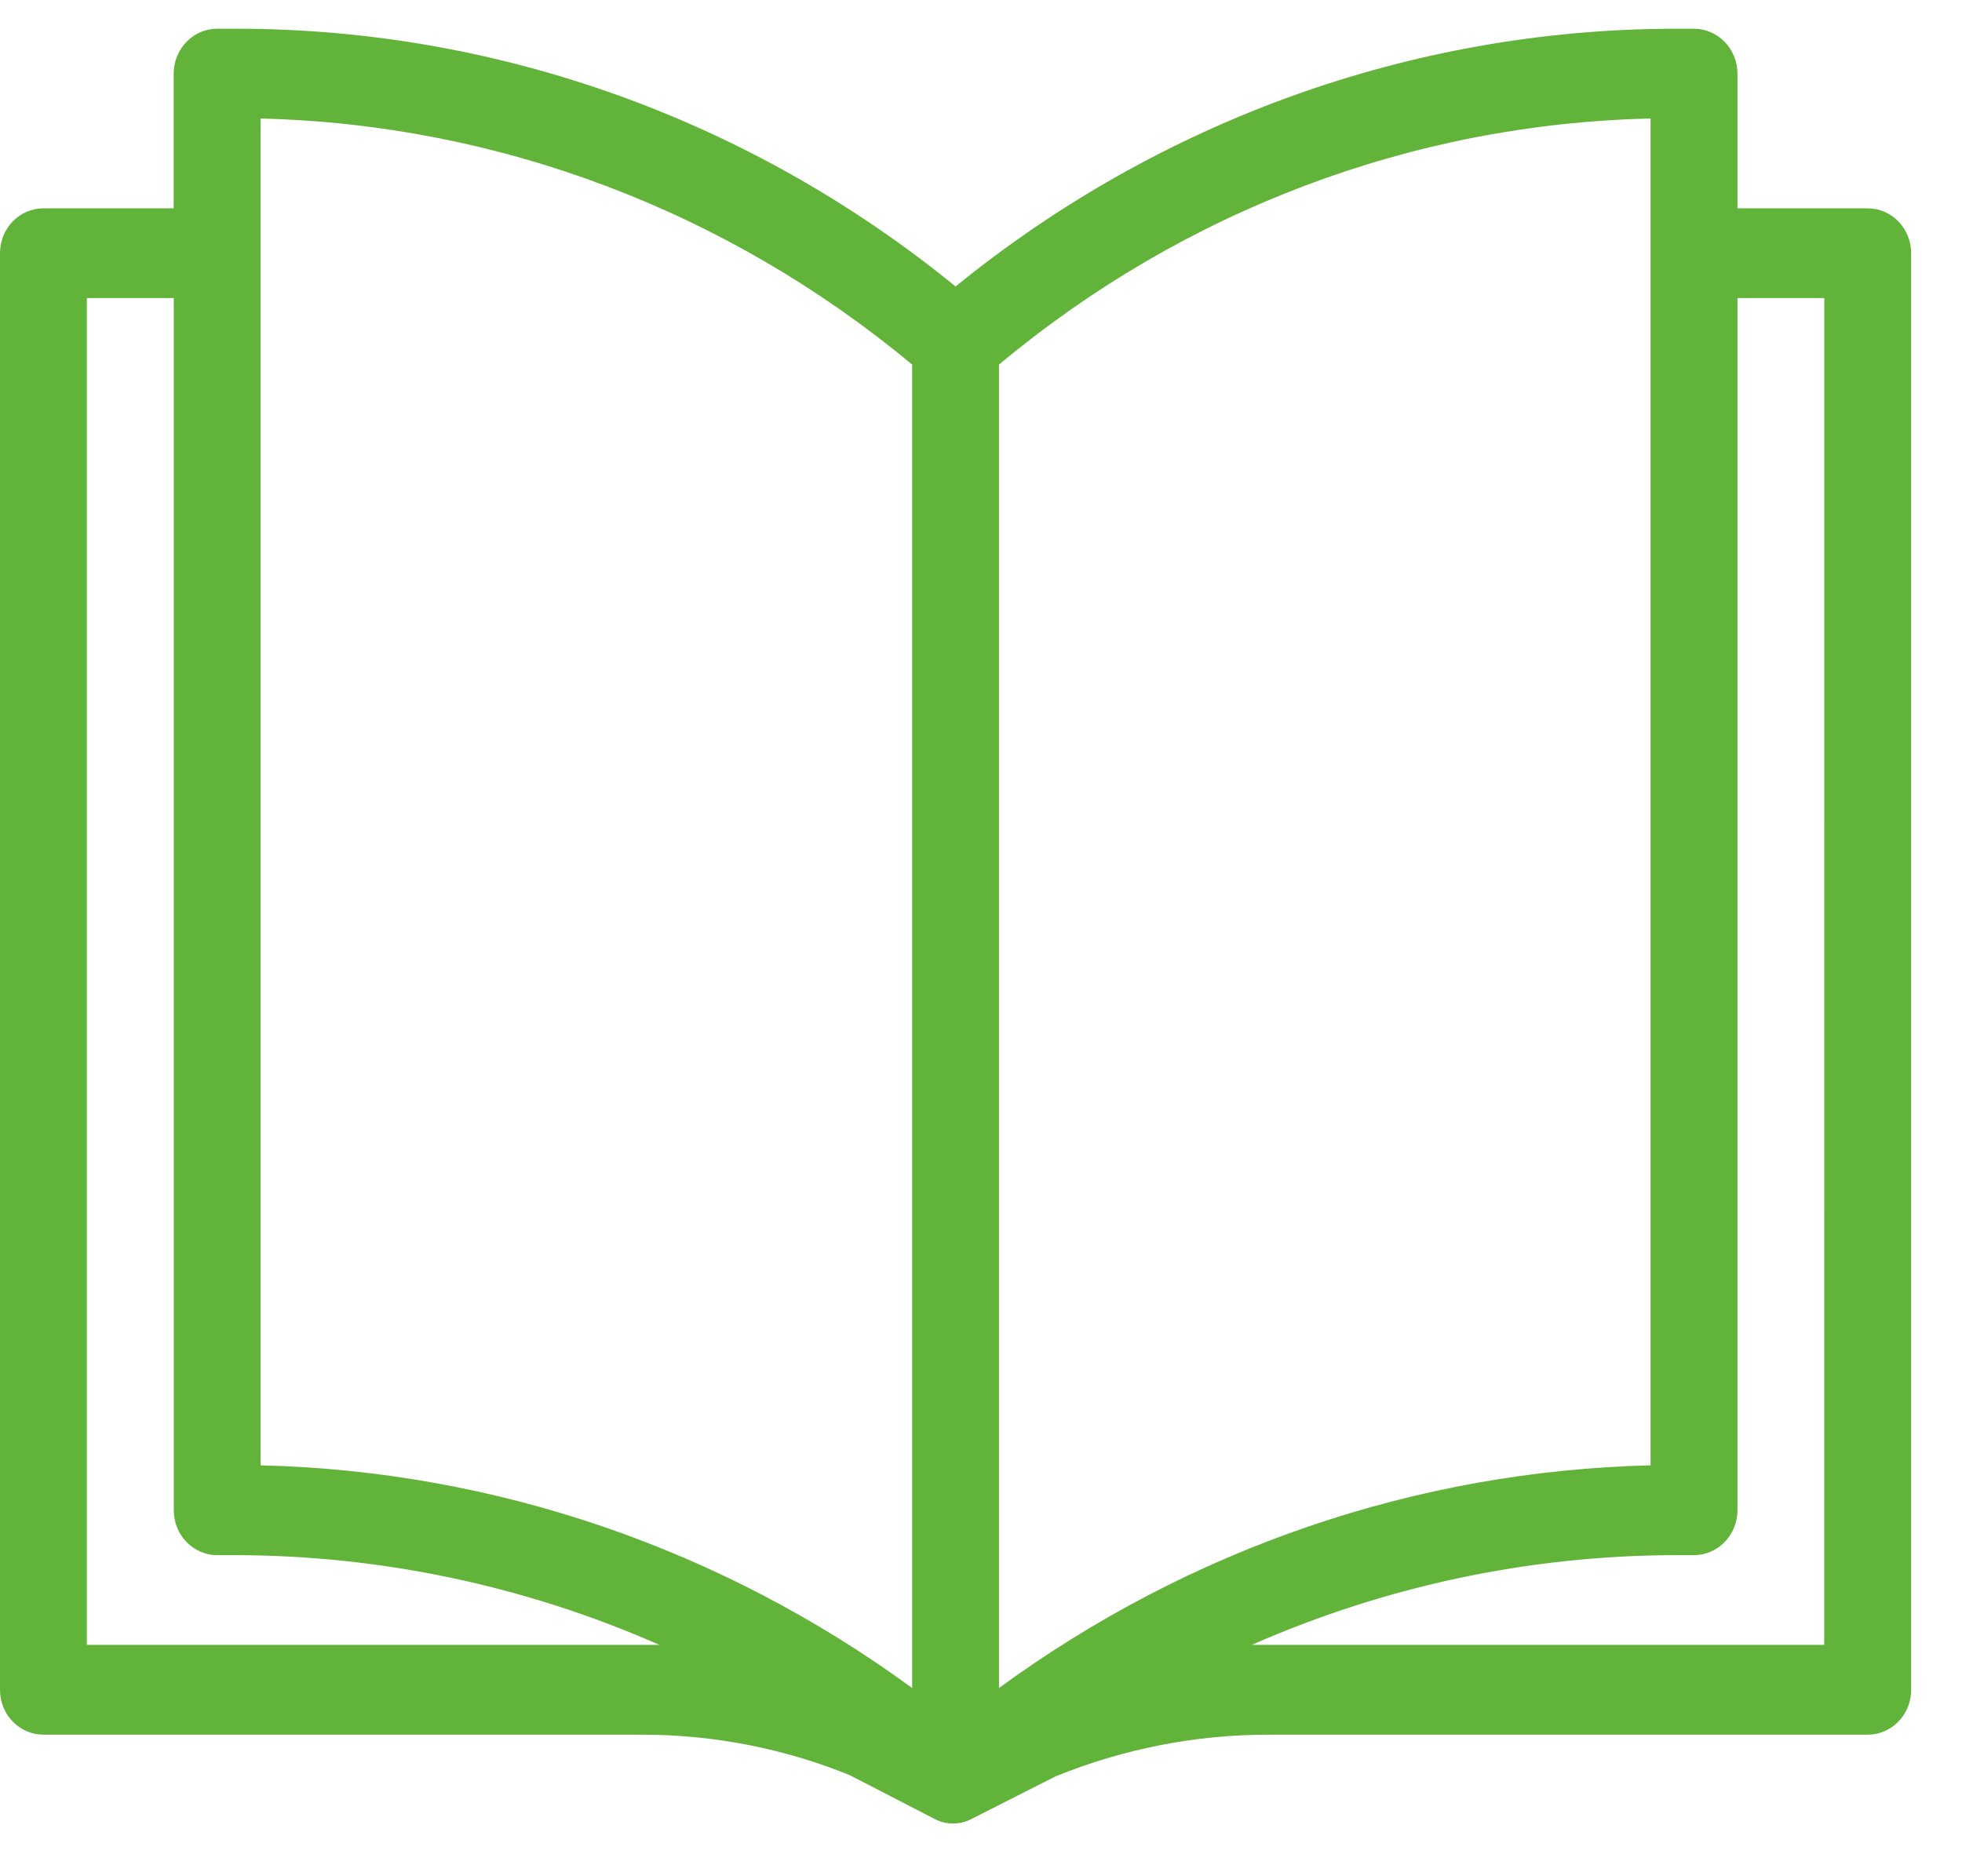 <?xml version="1.0" encoding="UTF-8"?> <svg xmlns="http://www.w3.org/2000/svg" width="23" height="22" viewBox="0 0 23 22" fill="none"><path fill-rule="evenodd" clip-rule="evenodd" d="M21.895 2.443H20.368V0.864C20.368 0.724 20.314 0.59 20.219 0.492C20.123 0.393 19.993 0.337 19.859 0.337H19.604C16.555 0.348 13.598 1.411 11.202 3.359C8.808 1.407 5.849 0.343 2.8 0.337H2.545C2.265 0.337 2.036 0.573 2.036 0.864V2.443H0.509C0.227 2.443 0 2.678 0 2.969V19.814C0 19.953 0.053 20.088 0.149 20.186C0.244 20.285 0.374 20.34 0.509 20.34H7.536C8.365 20.341 9.188 20.501 9.96 20.814L10.979 21.34H10.978C11.101 21.396 11.242 21.396 11.365 21.34L12.384 20.824L12.383 20.825C13.175 20.505 14.018 20.34 14.868 20.34H21.895C22.03 20.34 22.16 20.285 22.255 20.186C22.351 20.088 22.404 19.953 22.404 19.814V2.969C22.404 2.83 22.351 2.696 22.255 2.597C22.16 2.498 22.03 2.443 21.895 2.443L21.895 2.443ZM11.711 19.793V4.275C13.878 2.465 16.565 1.451 19.349 1.39V17.182C16.609 17.247 13.949 18.156 11.711 19.793ZM10.693 4.275C8.523 2.47 5.838 1.456 3.055 1.39V17.182C5.795 17.247 8.455 18.156 10.693 19.793V4.275ZM1.018 19.287V3.495H2.037V17.708C2.037 17.848 2.09 17.981 2.185 18.08C2.281 18.179 2.411 18.235 2.545 18.235H2.77C4.475 18.239 6.161 18.596 7.73 19.287L1.018 19.287ZM14.675 19.287H21.385L21.386 3.495H20.368V17.708C20.368 17.848 20.314 17.981 20.219 18.08C20.123 18.179 19.993 18.235 19.859 18.235H19.634C17.929 18.239 16.243 18.596 14.675 19.287Z" fill="#62B33A"></path></svg> 